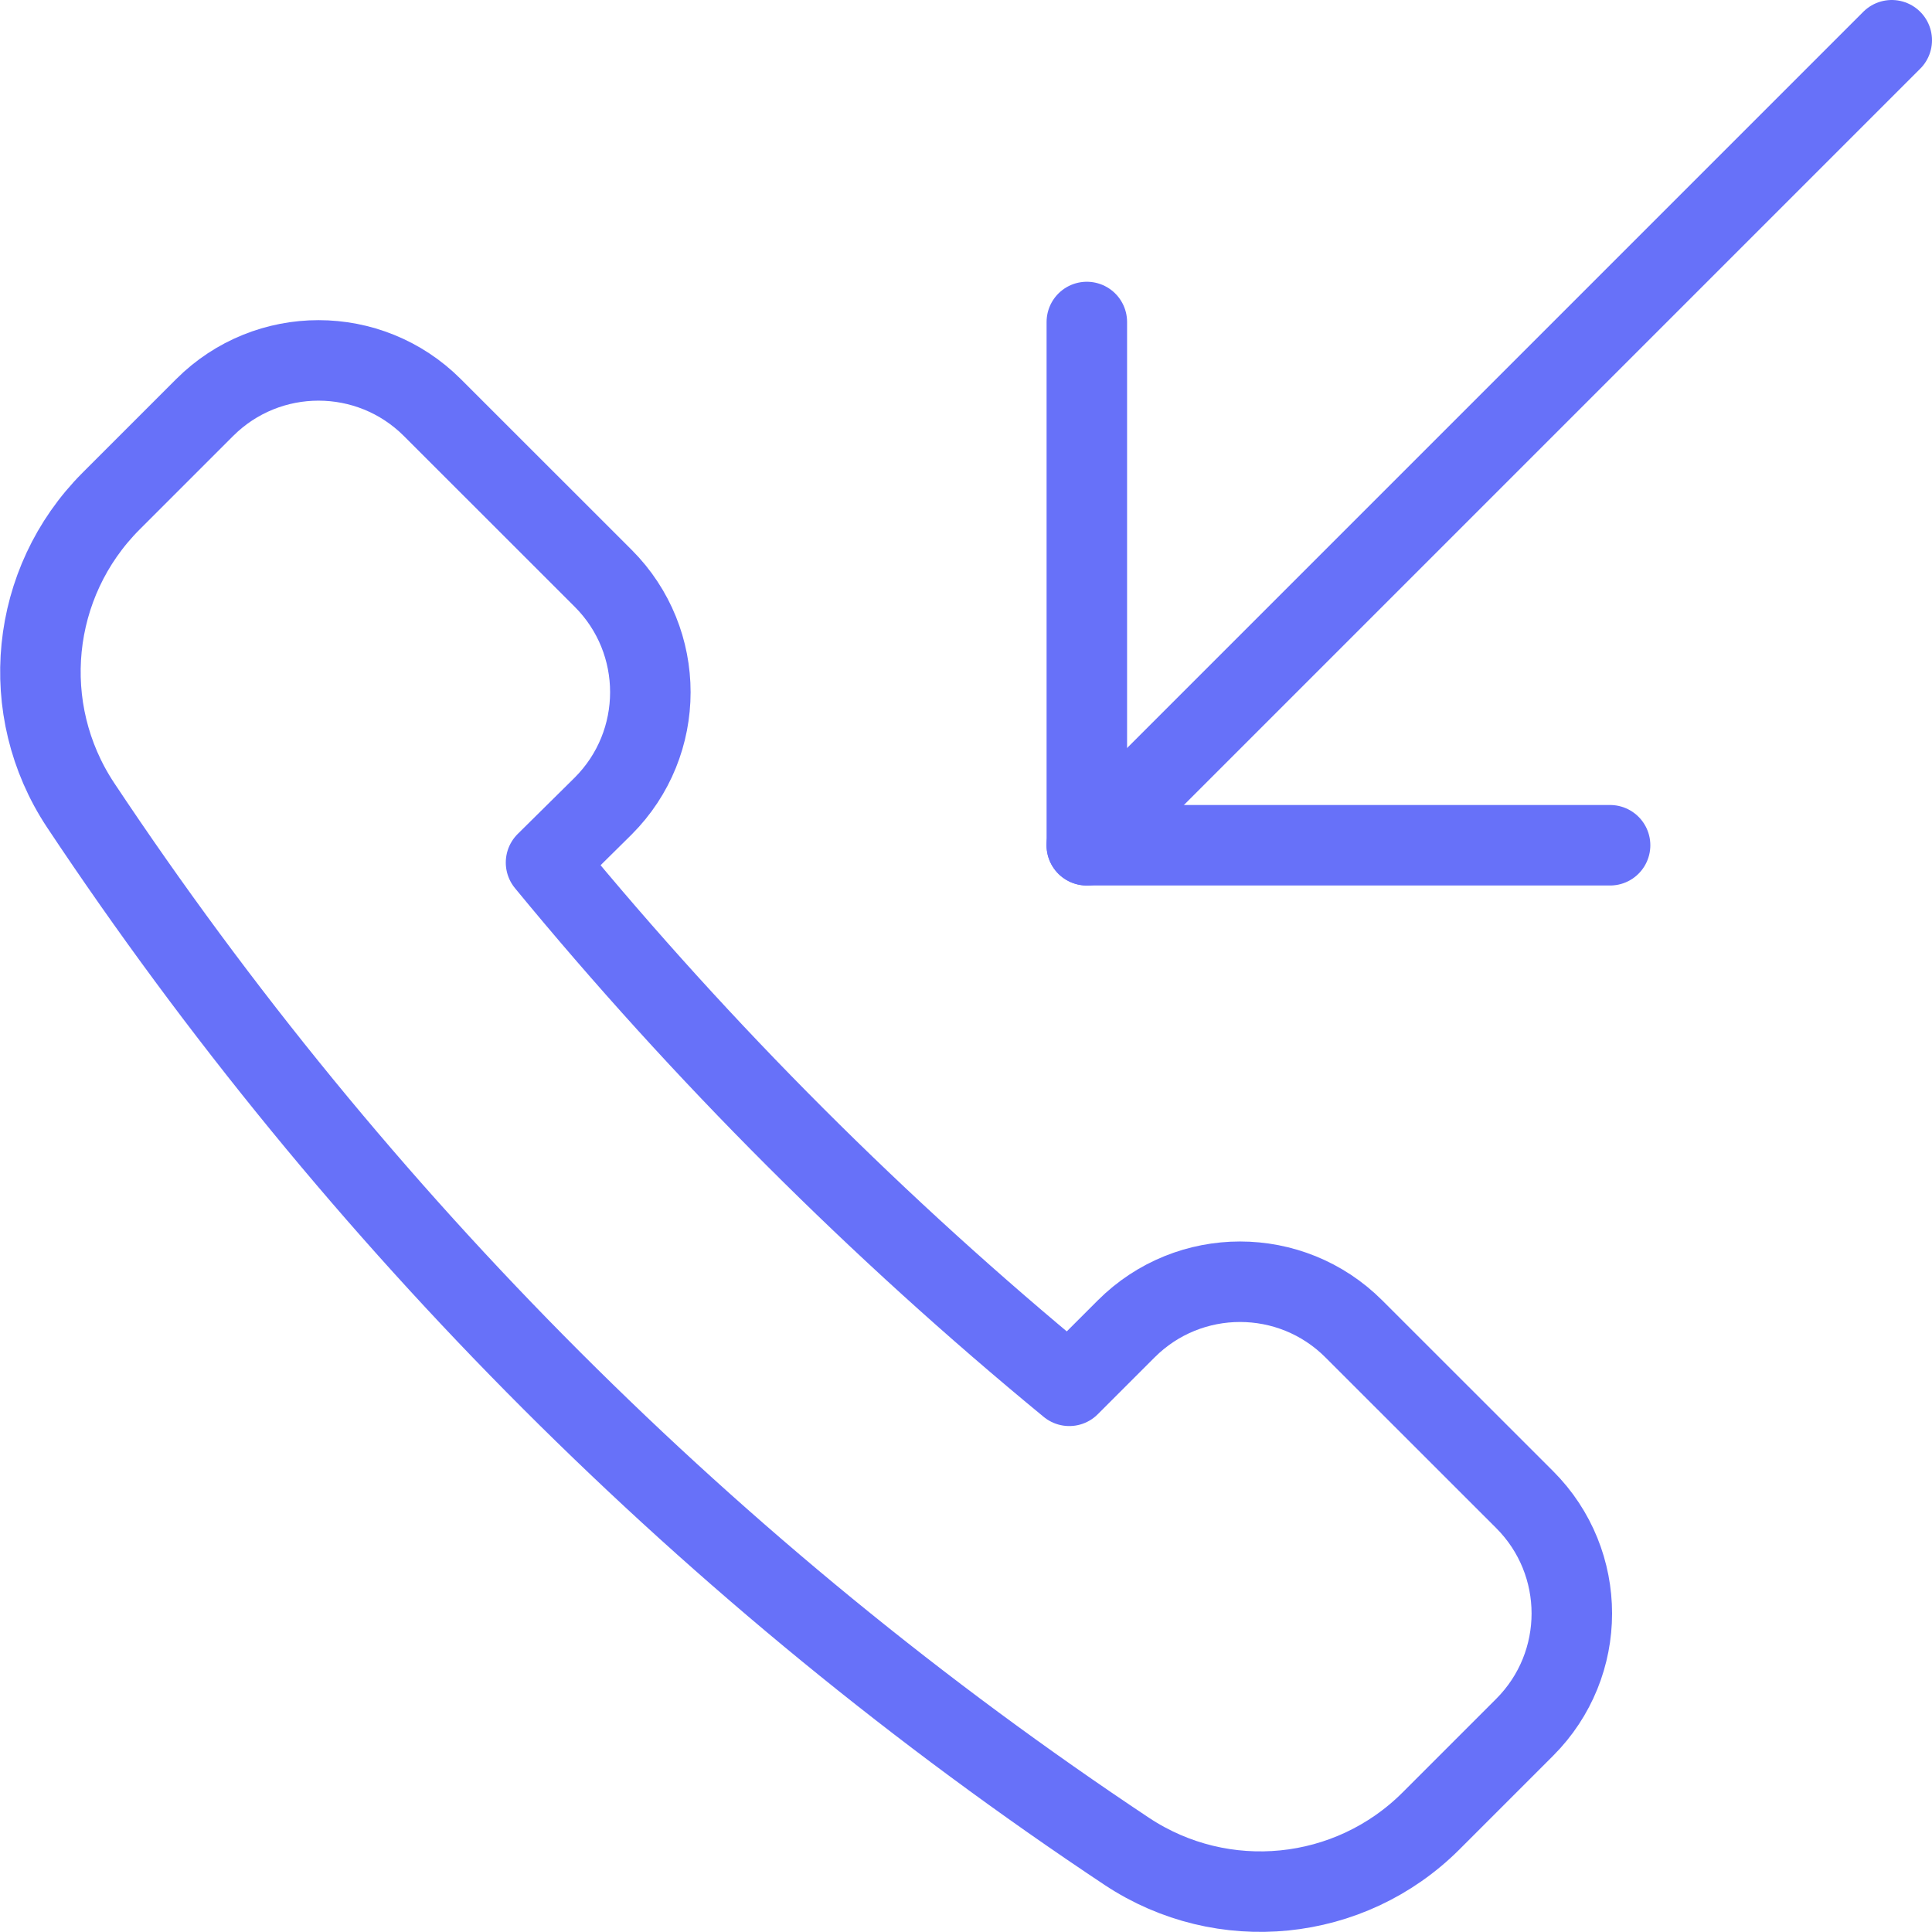 <?xml version="1.0" encoding="UTF-8"?><svg version="1.1" viewBox="0 0 24 24" xmlns="http://www.w3.org/2000/svg" xmlns:xlink="http://www.w3.org/1999/xlink"><!--Generated by IJSVG (https://github.com/iconjar/IJSVG)--><g stroke-linecap="round" stroke-width="1" stroke="#6771F9" fill="none" stroke-linejoin="round"><path d="M7.493,10.013l5.75263e-09,-5.7503e-09c0.781,-0.781 0.781,-2.047 0.001,-2.828c-0,-0 -0,-0 -0.001,-0.001l-2.122,-2.121l1.67216e-08,1.67284e-08c-0.781,-0.781 -2.047,-0.781 -2.828,-0.001c-0,0 -0,0 -0.001,0.001l-1.164,1.164l1.61576e-07,-1.62042e-07c-1.006,1.009 -1.164,2.585 -0.378,3.773l-2.54027e-06,-3.82189e-06c3.426,5.154 7.846,9.574 13,13l-2.3751e-07,-1.57222e-07c1.189,0.787 2.767,0.629 3.776,-0.379l1.164,-1.164l-6.1216e-08,6.12345e-08c0.781,-0.781 0.781,-2.047 1.22432e-07,-2.828l-2.122,-2.121l8.37143e-08,8.36891e-08c-0.781,-0.781 -2.047,-0.781 -2.828,-1.67378e-07l-0.707,0.707l-3.15333e-06,-2.59432e-06c-2.372,-1.951 -4.549,-4.128 -6.5,-6.5Z"></path><path d="M13.5,10.5l10,-10"></path><path d="M20.001,10.5h-6.5v-6.5"></path></g></svg>